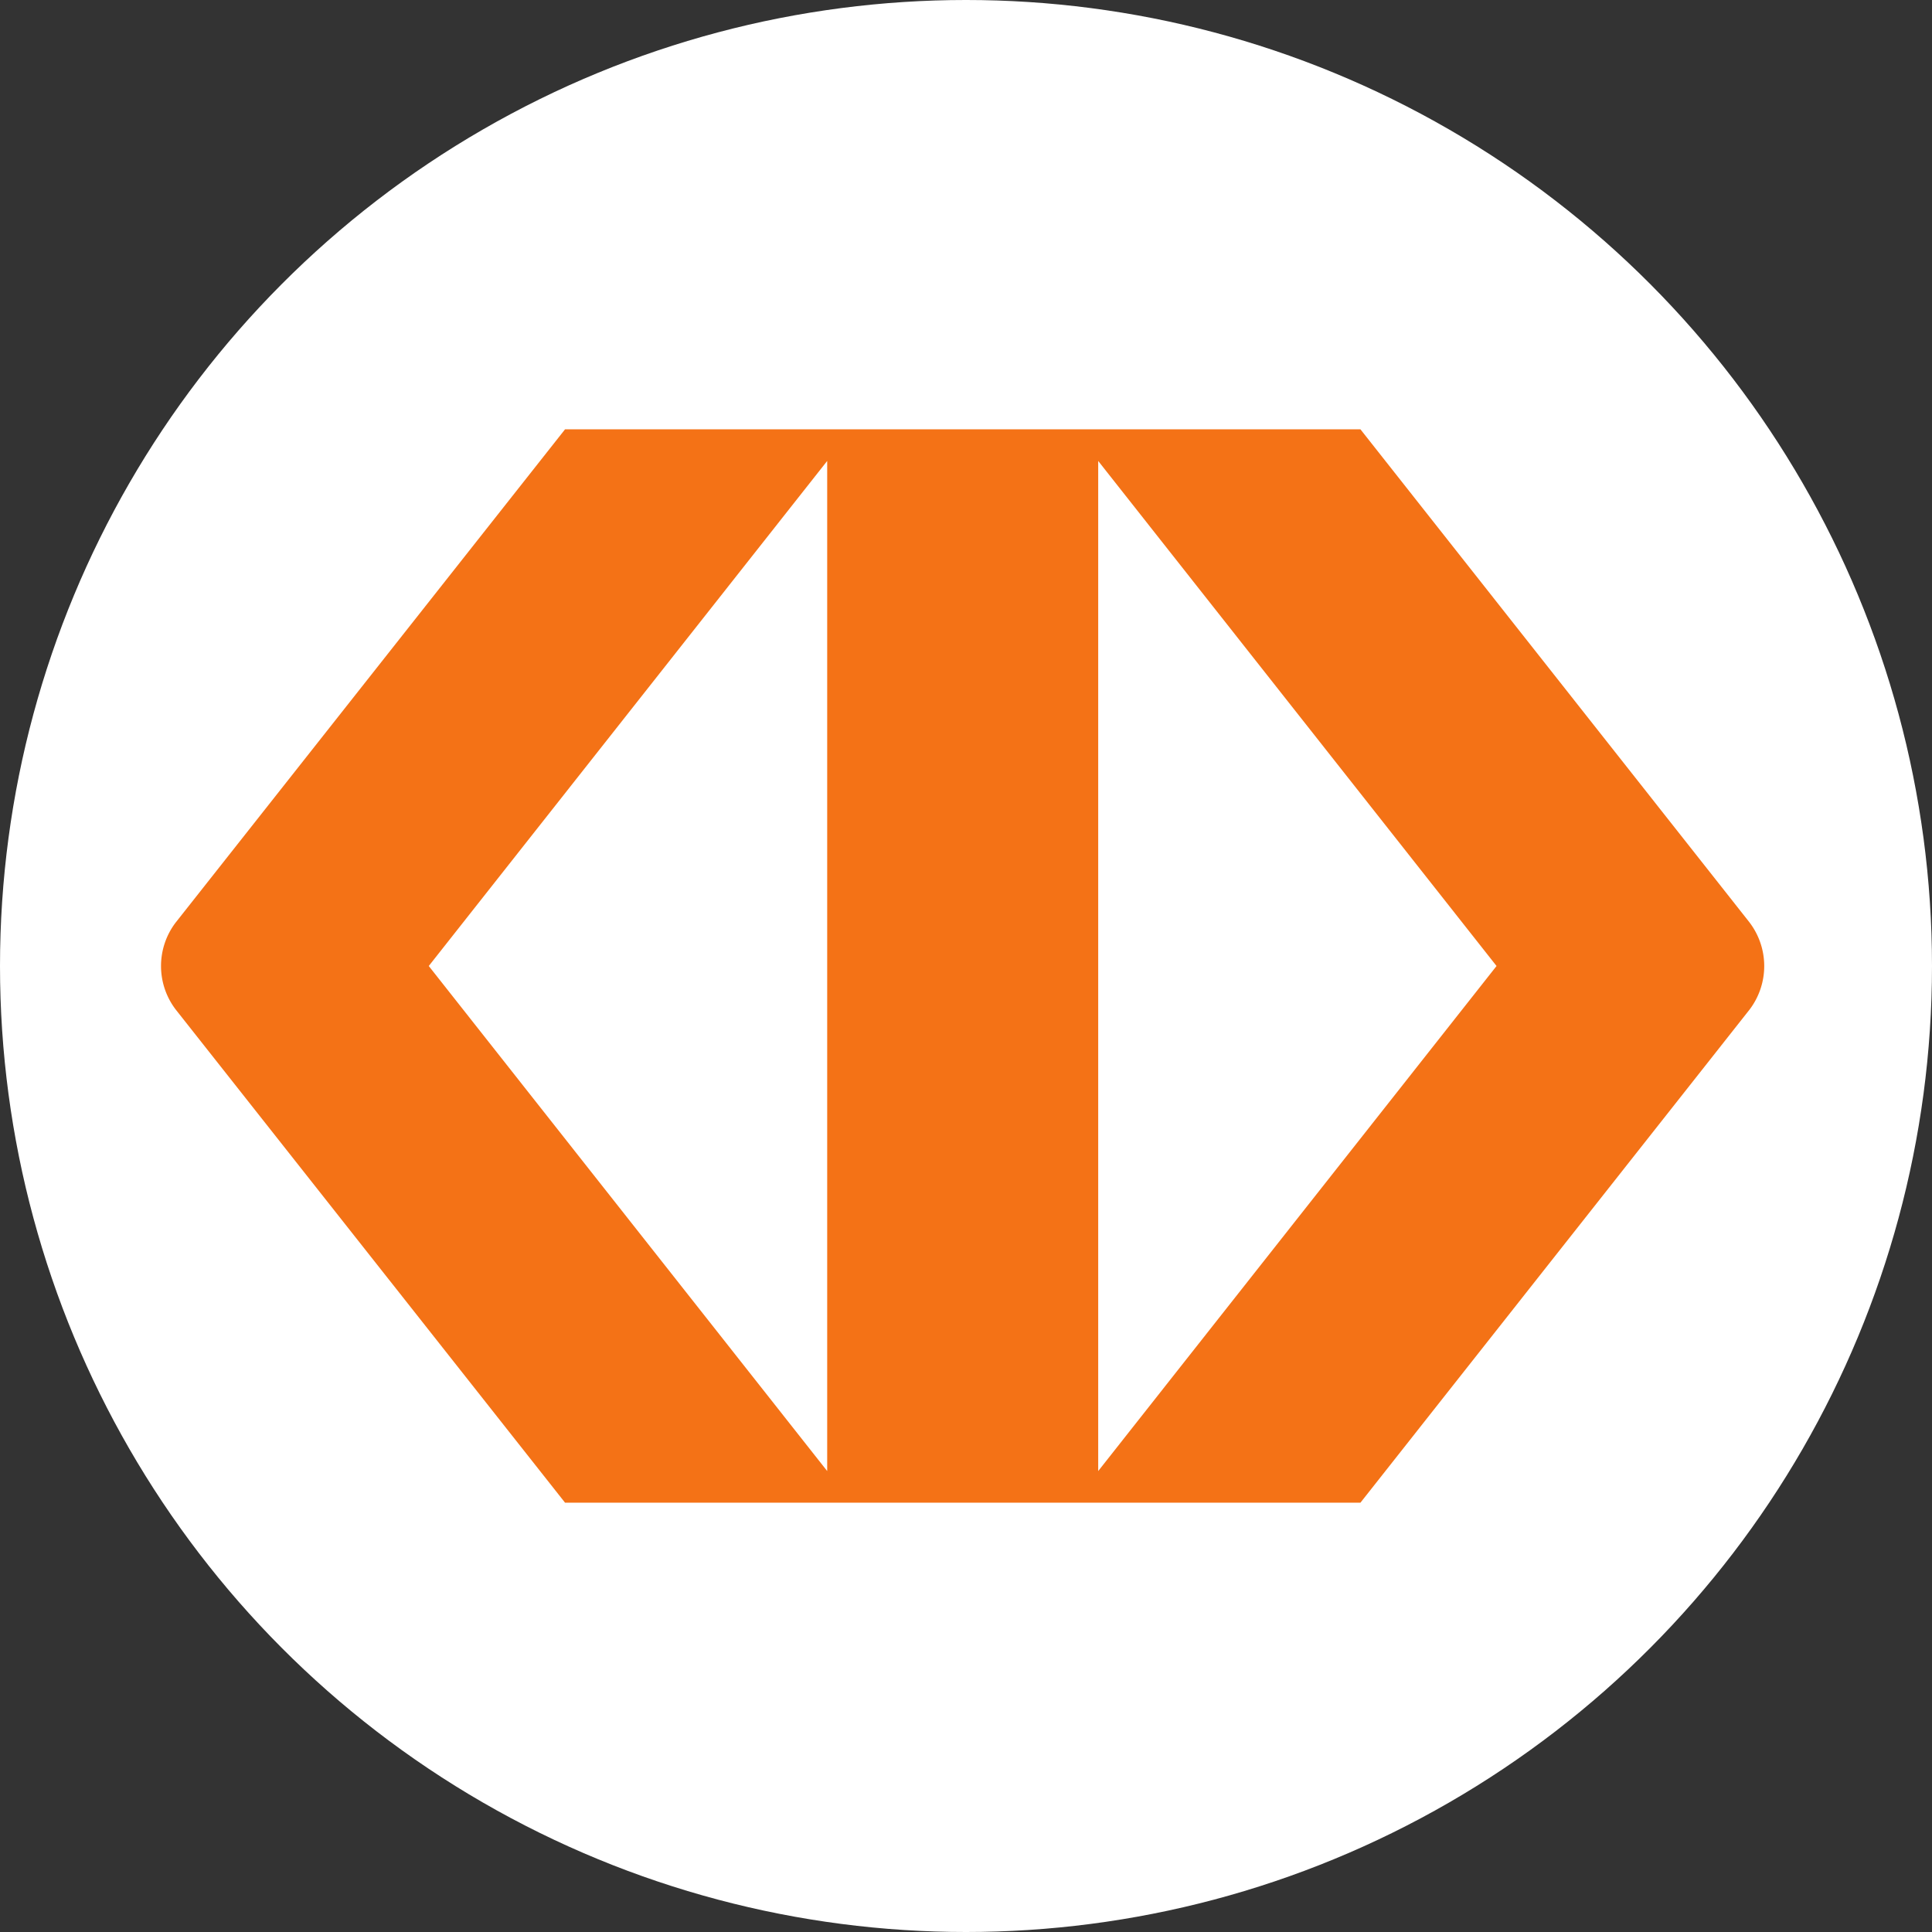 <svg xmlns="http://www.w3.org/2000/svg" width="72" height="72" viewBox="0 0 72 72"><rect x="0" y="0" width="72" height="72" fill="#333333" stroke="none"/><g id="Group_169753" data-name="Group 169753" transform="translate(-3014 127)"><circle id="Ellipse_1" data-name="Ellipse 1" cx="36" cy="36" r="36" transform="translate(3014 -127)" fill="#fff"></circle><path id="Taiwan_Business_Bank" data-name="Taiwan Business Bank" d="M59.2,18.376,44.7,0H15.057L.55,18.376a2.677,2.677,0,0,0,0,3.249L15.057,40H44.7L59.2,21.626a2.684,2.684,0,0,0,0-3.249M24.827,38.822,9.979,20,24.827,1.178Zm10.1,0V1.179L49.772,20Z" transform="translate(3020 -111)" fill="#f47216"></path></g></svg>